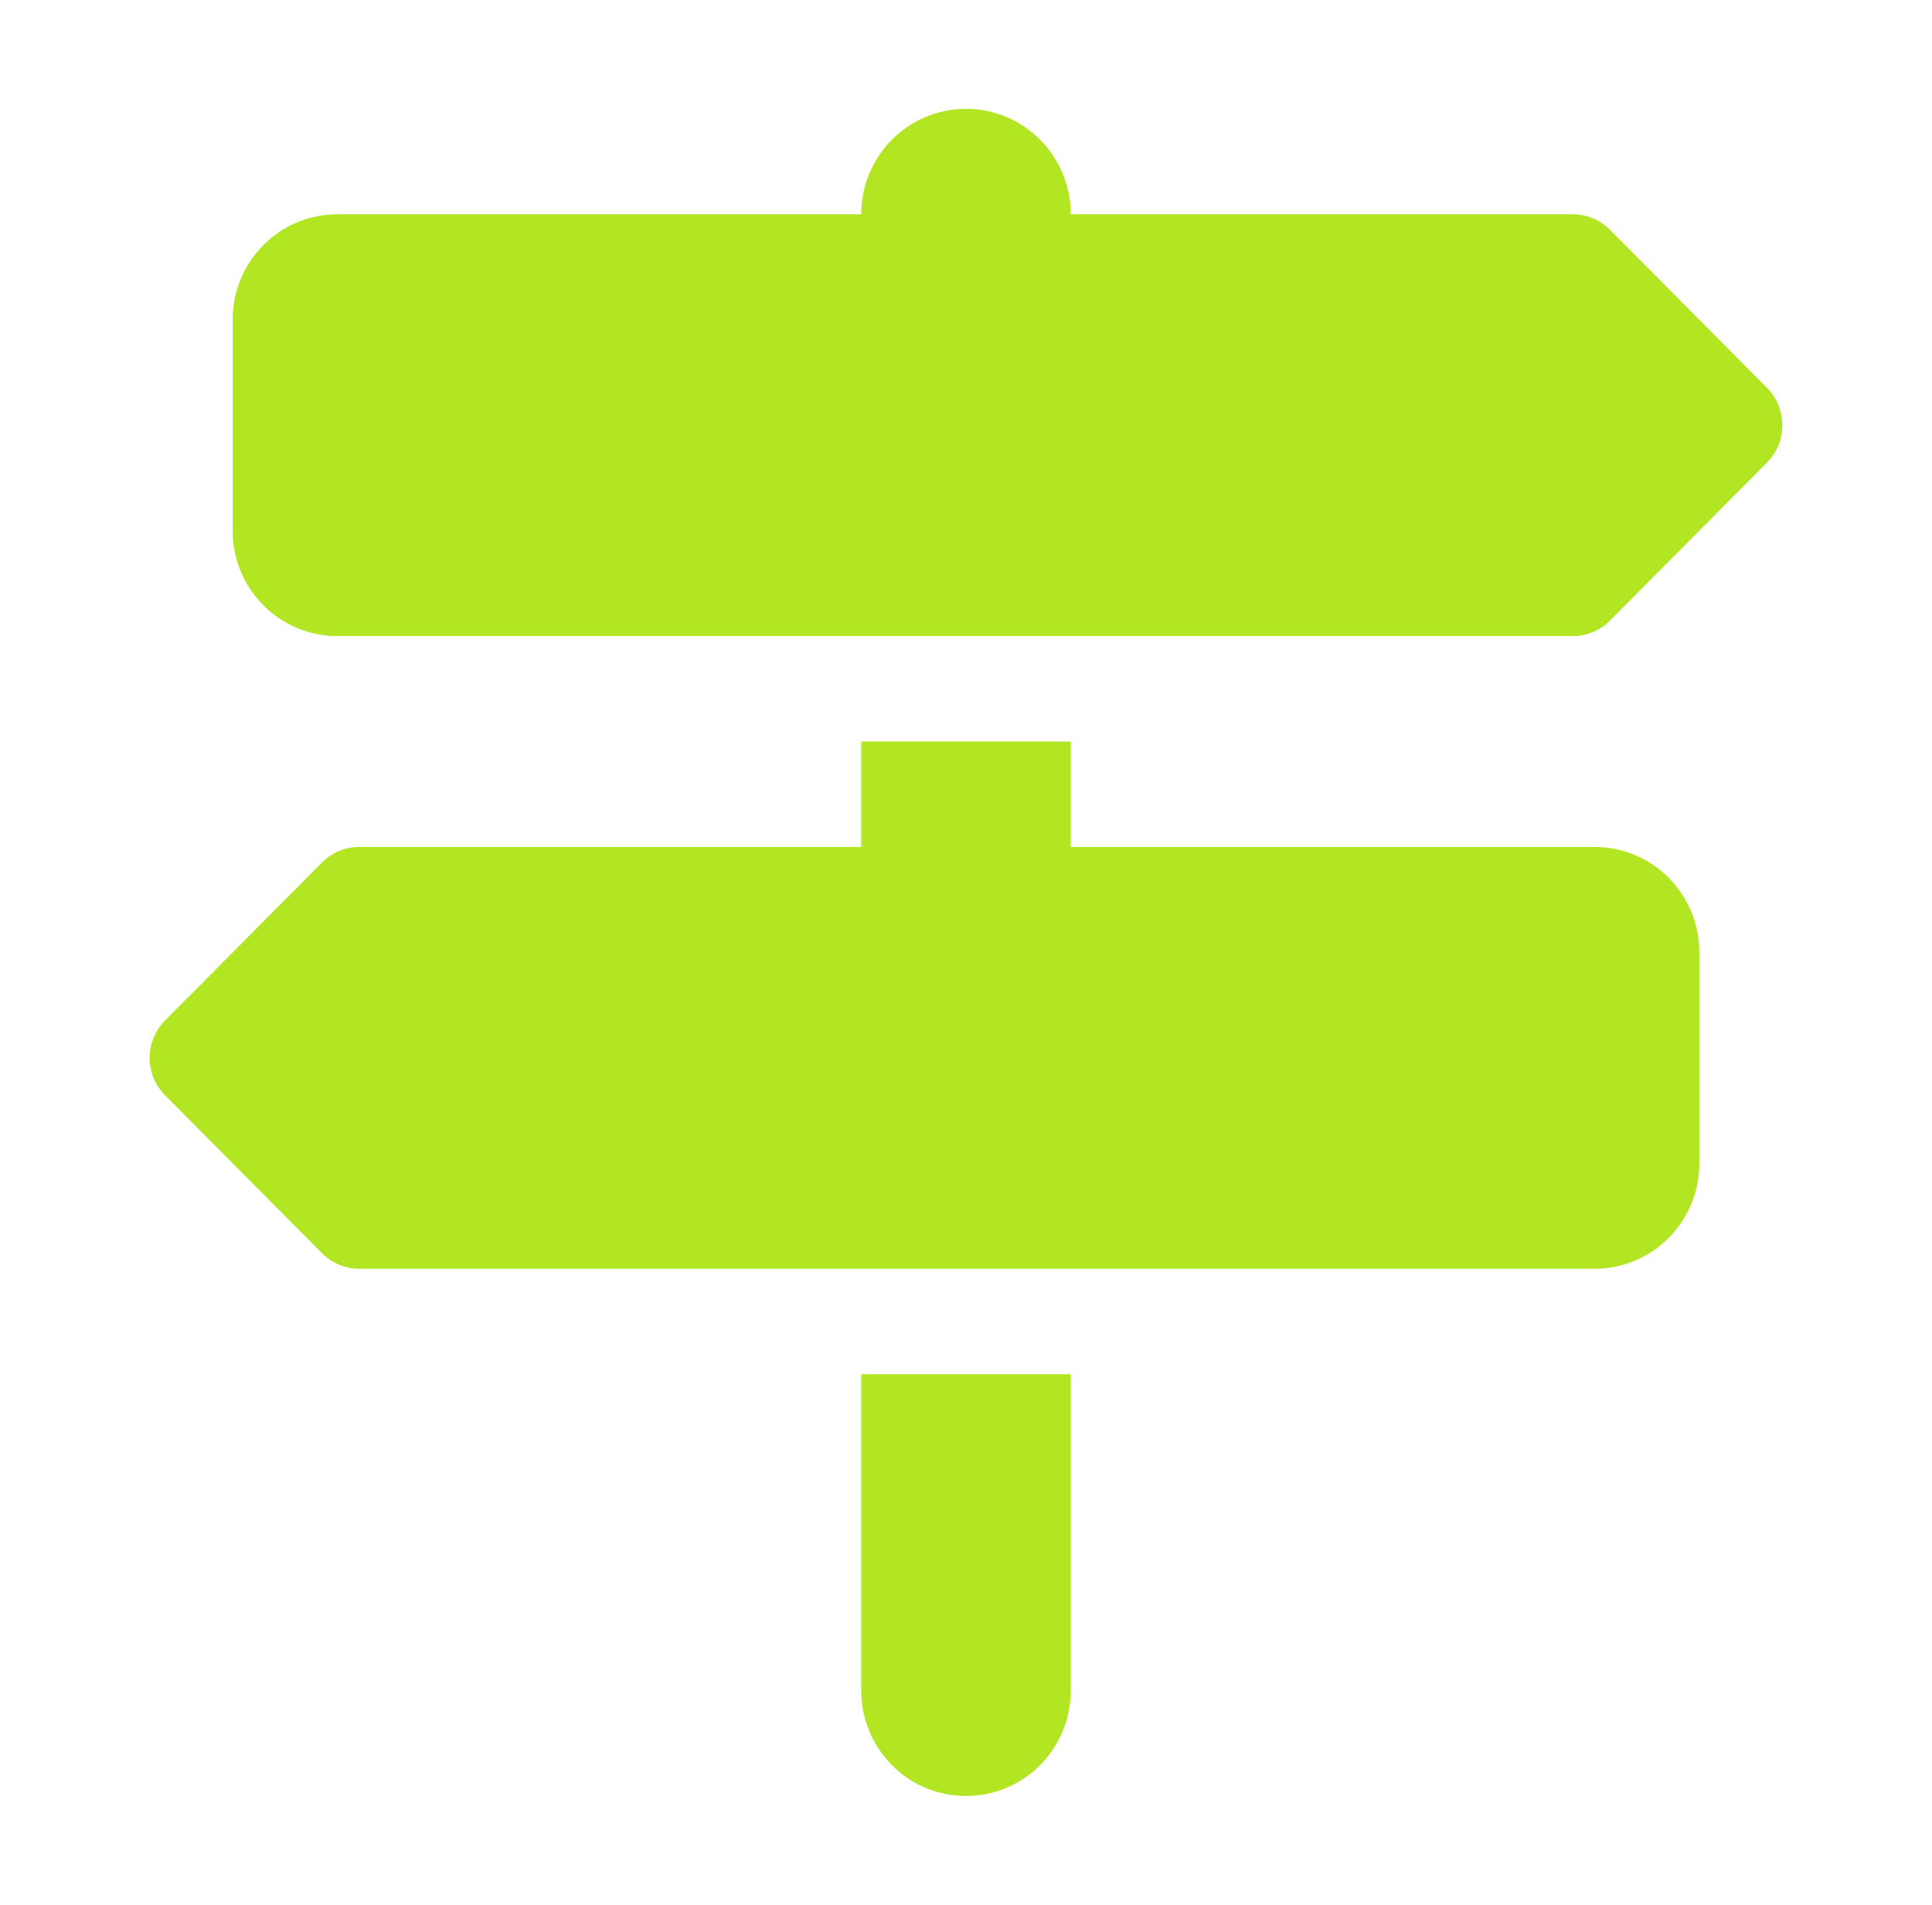 <svg width="71" height="70" viewBox="0 0 71 70" fill="none" xmlns="http://www.w3.org/2000/svg">
<path d="M31.65 7.875H12.4C10.27 7.875 8.55 9.607 8.55 11.75V19.5C8.55 21.643 10.27 23.375 12.4 23.375H57.806C58.311 23.375 58.805 23.169 59.166 22.806L64.941 16.993C65.686 16.243 65.686 15.007 64.941 14.257L59.166 8.444C58.805 8.081 58.311 7.875 57.806 7.875H39.35C39.35 5.732 37.63 4 35.5 4C33.37 4 31.65 5.732 31.65 7.875ZM62.45 35C62.45 32.857 60.73 31.125 58.6 31.125H39.35V27.25H31.65V31.125H13.194C12.689 31.125 12.195 31.331 11.835 31.694L6.059 37.507C5.314 38.257 5.314 39.493 6.059 40.243L11.835 46.056C12.195 46.419 12.689 46.625 13.194 46.625H58.6C60.73 46.625 62.45 44.893 62.45 42.75V35ZM39.35 62.125V50.5H31.65V62.125C31.65 64.268 33.37 66 35.5 66C37.63 66 39.35 64.268 39.35 62.125Z" fill="#B2E522"/>
</svg>
